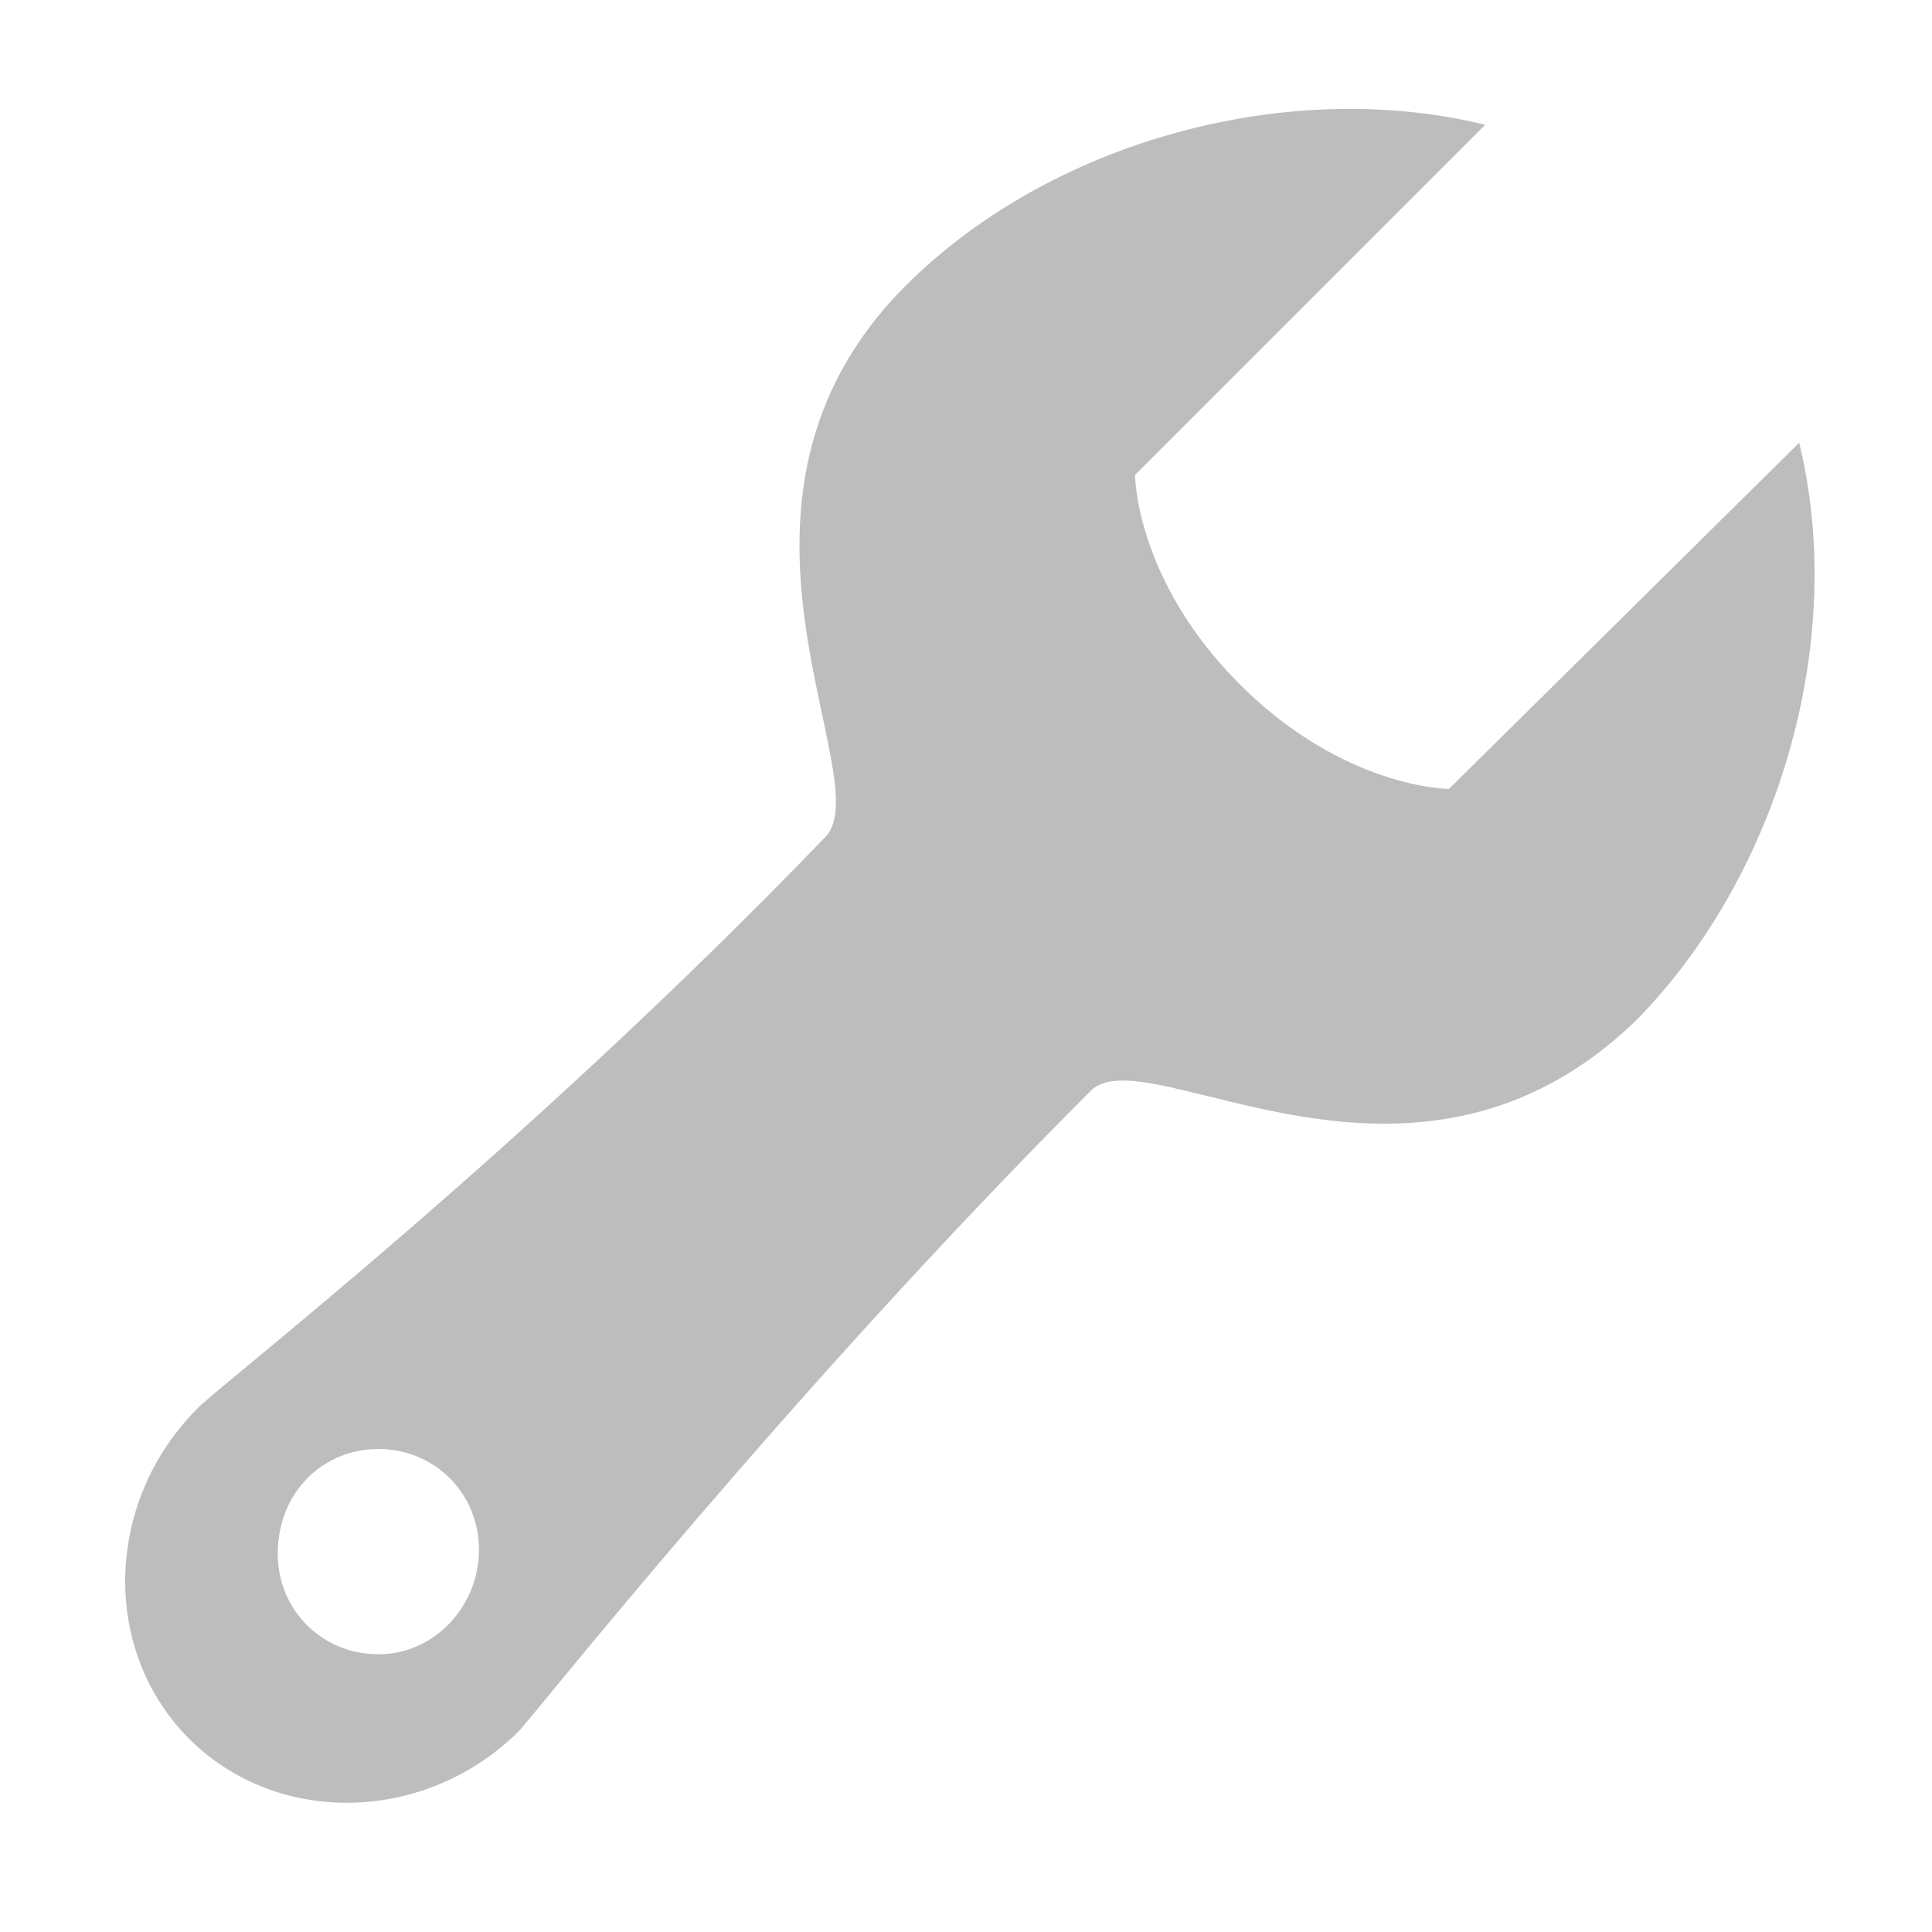 <!DOCTYPE svg PUBLIC "-//W3C//DTD SVG 1.1//EN" "http://www.w3.org/Graphics/SVG/1.1/DTD/svg11.dtd">
<!-- Uploaded to: SVG Repo, www.svgrepo.com, Transformed by: SVG Repo Mixer Tools -->
<svg width="64px" height="64px" viewBox="0 0 1024.00 1024.00" class="icon" version="1.1" xmlns="http://www.w3.org/2000/svg" fill="#BDBDBD" transform="matrix(1, 0, 0, 1, 0, 0)" stroke="#BDBDBD" stroke-width="0.01">
<g id="SVGRepo_bgCarrier" stroke-width="0"/>
<g id="SVGRepo_tracerCarrier" stroke-linecap="round" stroke-linejoin="round" stroke="#CCCCCC" stroke-width="2.048"/>
<g id="SVGRepo_iconCarrier">
<path d="M953.6 234.667L768 418.133s-55.467 0-110.933-55.467-55.467-110.933-55.467-110.933l185.6-185.6c-104.533-25.6-230.4 8.533-307.2 85.333-115.2 115.2-12.8 262.4-42.667 292.267C275.2 612.267 108.8 740.267 104.533 746.667c-49.067 49.067-51.2 128-4.267 174.933 46.933 46.933 125.867 44.8 174.933-4.267 6.4-6.4 142.933-179.2 302.933-339.2 29.867-29.867 170.667 78.933 290.133-38.4 74.667-76.8 110.933-200.533 85.333-305.067zM200.533 876.8c-29.867 0-53.333-23.467-53.333-53.333C147.2 791.467 170.667 768 200.533 768s53.333 23.467 53.333 53.333-23.467 55.467-53.333 55.467z" fill="#BDBDBD"/>
</g>
</svg>